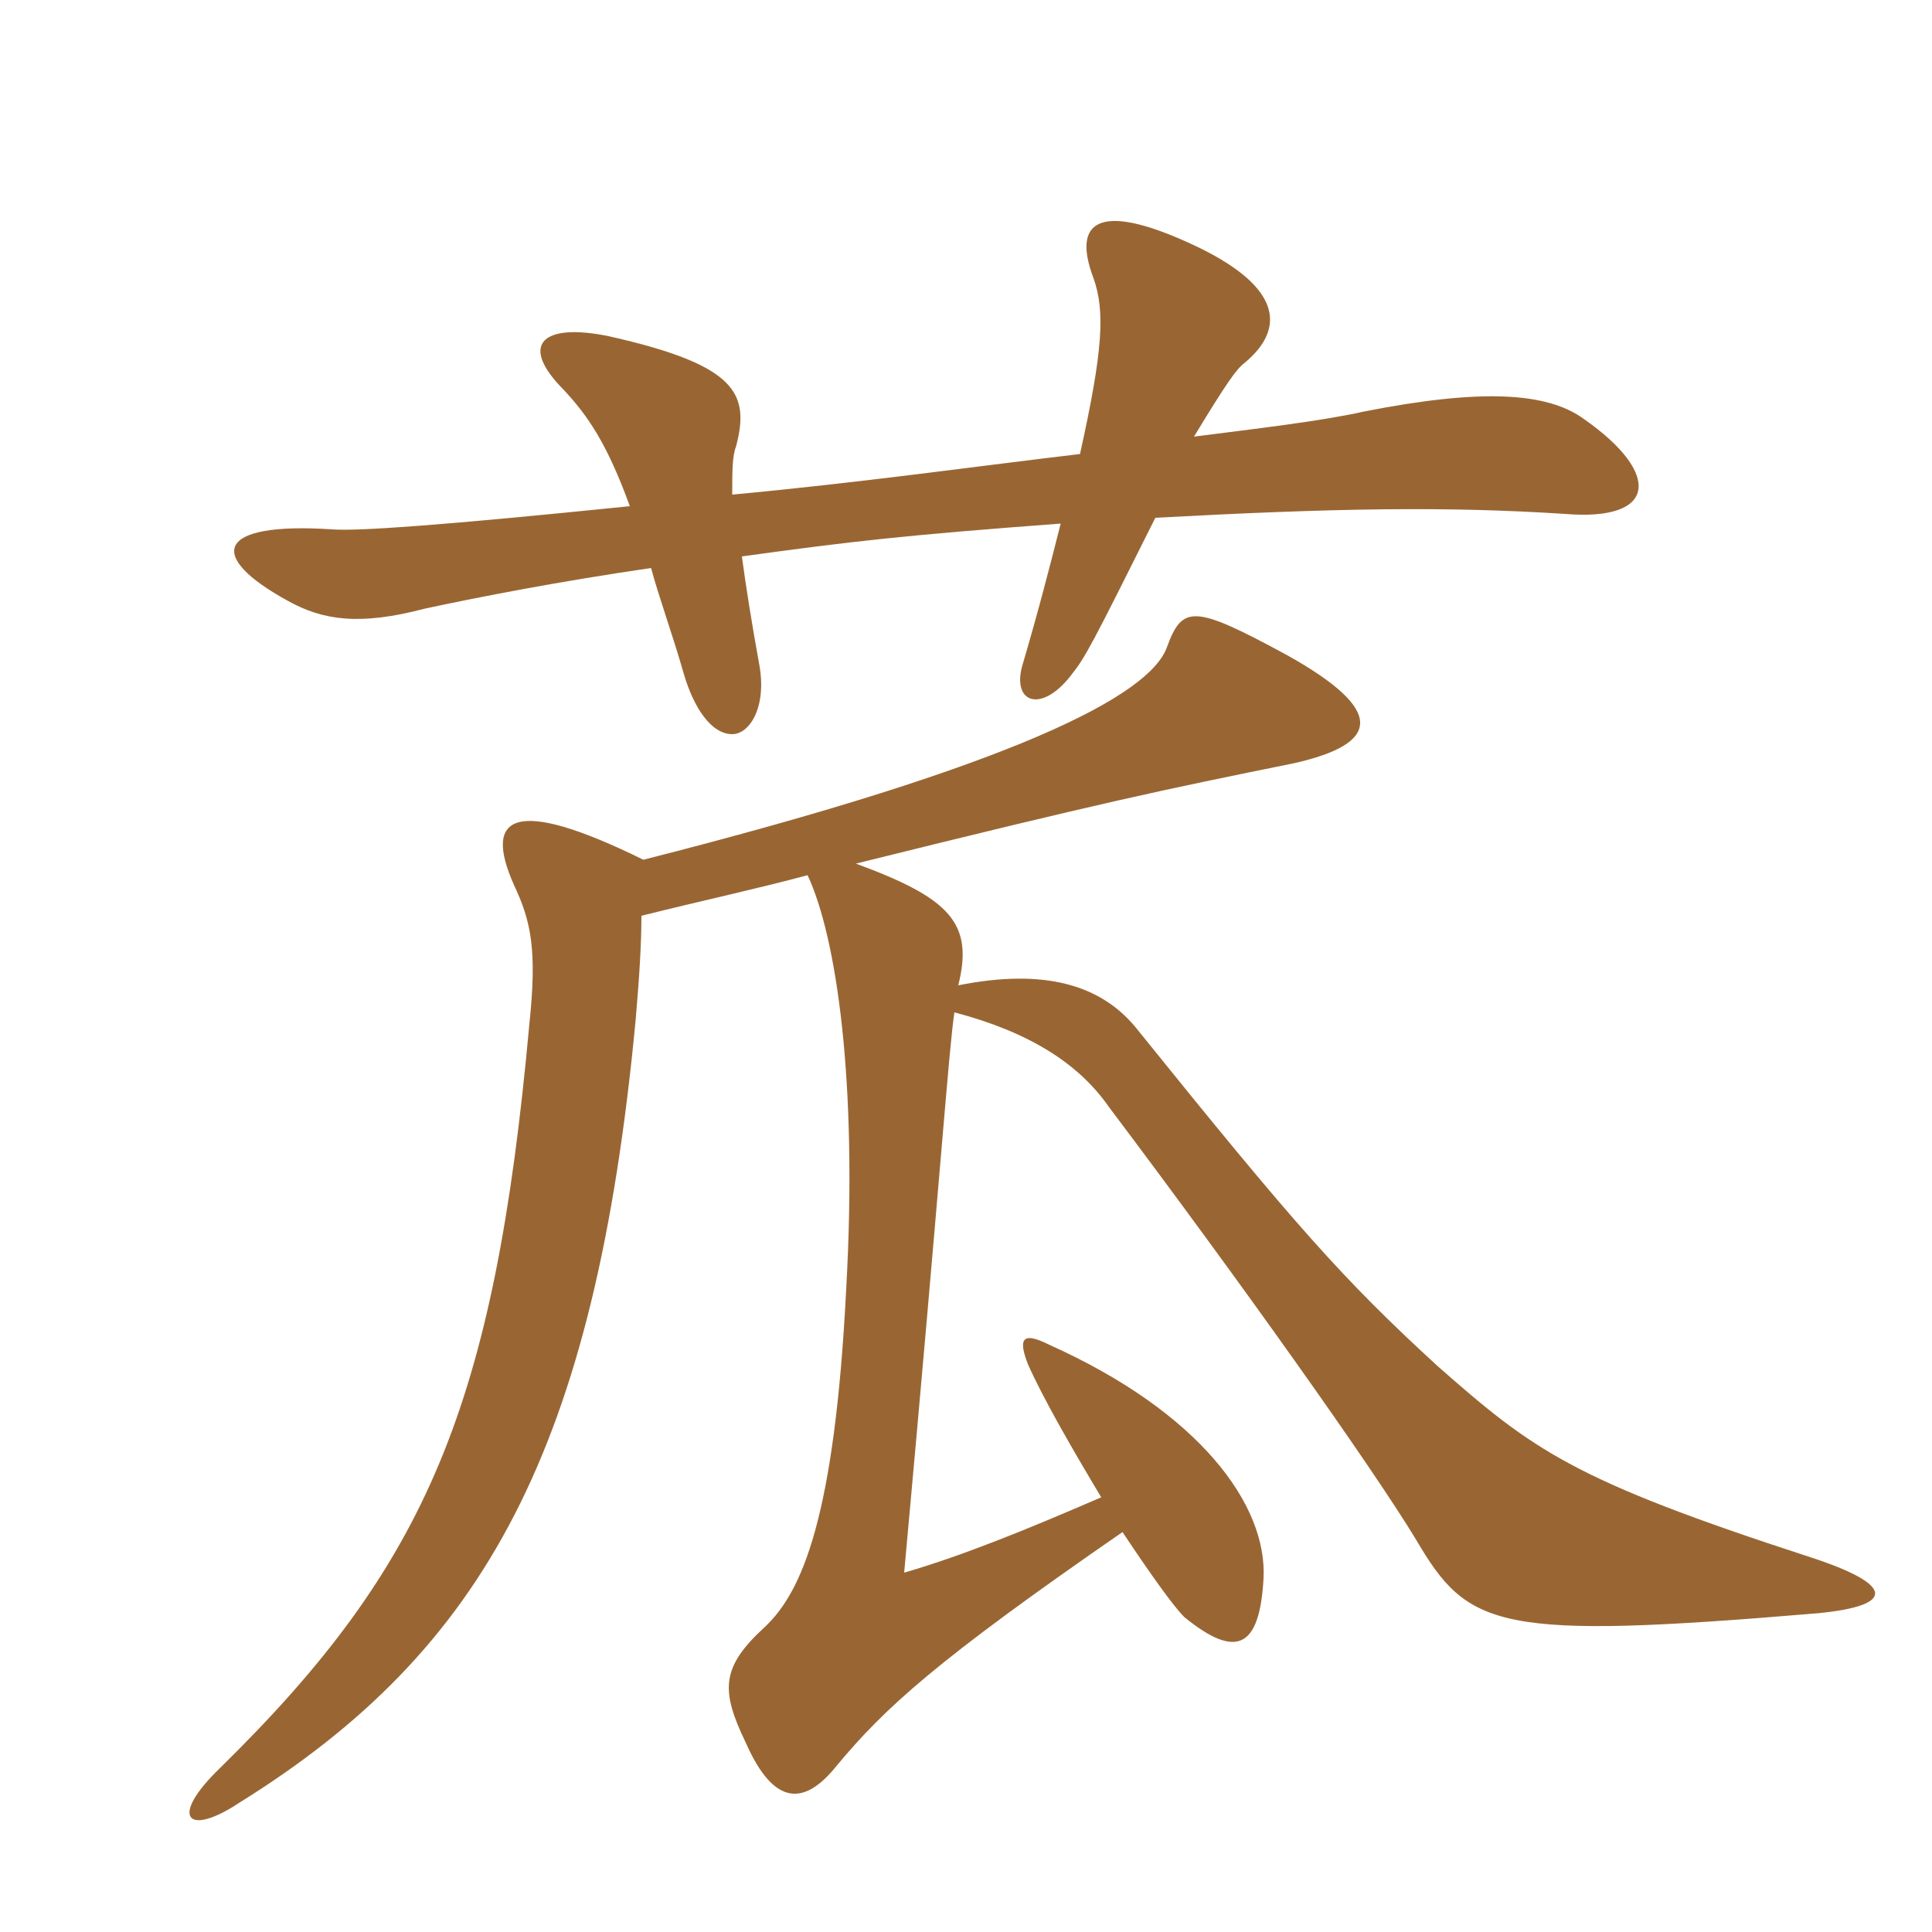 <svg xmlns="http://www.w3.org/2000/svg" xmlns:xlink="http://www.w3.org/1999/xlink" width="150" height="150"><path fill="#996633" padding="10" d="M49.95 66.75C39.90 61.80 37.50 63.30 39.90 68.70C41.25 71.55 41.70 73.80 41.10 79.50C38.40 109.20 33.15 121.50 17.10 137.25C13.05 141.15 14.55 142.65 18.60 139.95C37.65 128.10 46.20 112.50 49.35 79.20C49.65 75.75 49.80 73.20 49.80 71.10C54.60 69.90 58.80 69 62.70 67.95C64.95 72.75 66.60 84 65.70 100.05C64.80 117.90 62.25 123.60 59.40 126.30C55.95 129.45 55.95 131.25 57.90 135.30C60.15 140.40 62.55 140.10 64.95 137.10C68.70 132.60 72.60 129 87.15 118.95C89.25 122.10 91.05 124.65 91.95 125.55C96 128.85 97.80 127.95 98.10 122.55C98.40 116.85 93.15 109.65 81.45 104.40C79.35 103.35 79.05 103.95 79.80 105.90C81 108.60 83.25 112.50 85.50 116.25C79.95 118.65 74.85 120.75 70.20 122.10C73.05 90.90 73.65 81.60 74.10 78.60C79.80 80.10 83.70 82.50 86.10 85.95C96.15 99.30 106.50 113.85 109.95 119.55C114 126.45 116.25 127.35 141.15 125.25C147.30 124.65 147 123 140.55 120.90C122.10 114.90 119.10 112.65 111.60 106.05C104.25 99.30 100.65 95.25 88.20 79.80C85.50 76.50 81.15 75.15 74.40 76.50C75.60 71.70 73.80 69.75 66.45 67.05C85.80 62.25 90.15 61.35 100.50 59.25C107.10 57.75 107.70 55.20 99.90 50.85C92.70 46.95 91.80 46.95 90.60 50.25C89.25 54 78.90 59.40 49.95 66.75ZM83.85 35.25C76.20 36.15 66.60 37.50 56.85 38.40C56.85 36.60 56.85 35.40 57.15 34.65C58.20 30.60 57.30 28.35 47.25 26.10C42.15 25.05 40.20 26.70 43.80 30.30C45.60 32.25 47.10 34.35 48.90 39.30C34.20 40.80 27.75 41.25 25.80 41.10C16.65 40.50 16.05 43.20 22.35 46.65C25.05 48.15 27.90 48.60 33 47.25C37.20 46.35 43.35 45.15 50.55 44.10C51.15 46.35 52.20 49.20 53.10 52.35C53.85 54.90 55.20 57 56.85 57C58.20 57 59.55 54.90 58.95 51.60C58.35 48.30 57.90 45.45 57.60 43.20C66.30 42 70.35 41.55 82.35 40.65C81.60 43.65 80.55 47.70 79.35 51.75C78.60 54.60 80.85 55.35 83.10 52.50C84.30 51 84.75 50.10 89.70 40.20C103.65 39.45 112.20 39.30 121.50 39.90C128.70 40.50 129 36.75 123 32.55C120.15 30.45 115.05 30.15 105.90 31.95C102.60 32.70 97.35 33.30 92.70 33.90C95.25 29.70 96 28.65 96.60 28.20C100.05 25.35 99.30 22.05 92.40 18.90C85.20 15.60 83.25 17.25 84.90 21.60C85.80 24.15 85.65 27.15 83.85 35.25Z"/></svg>